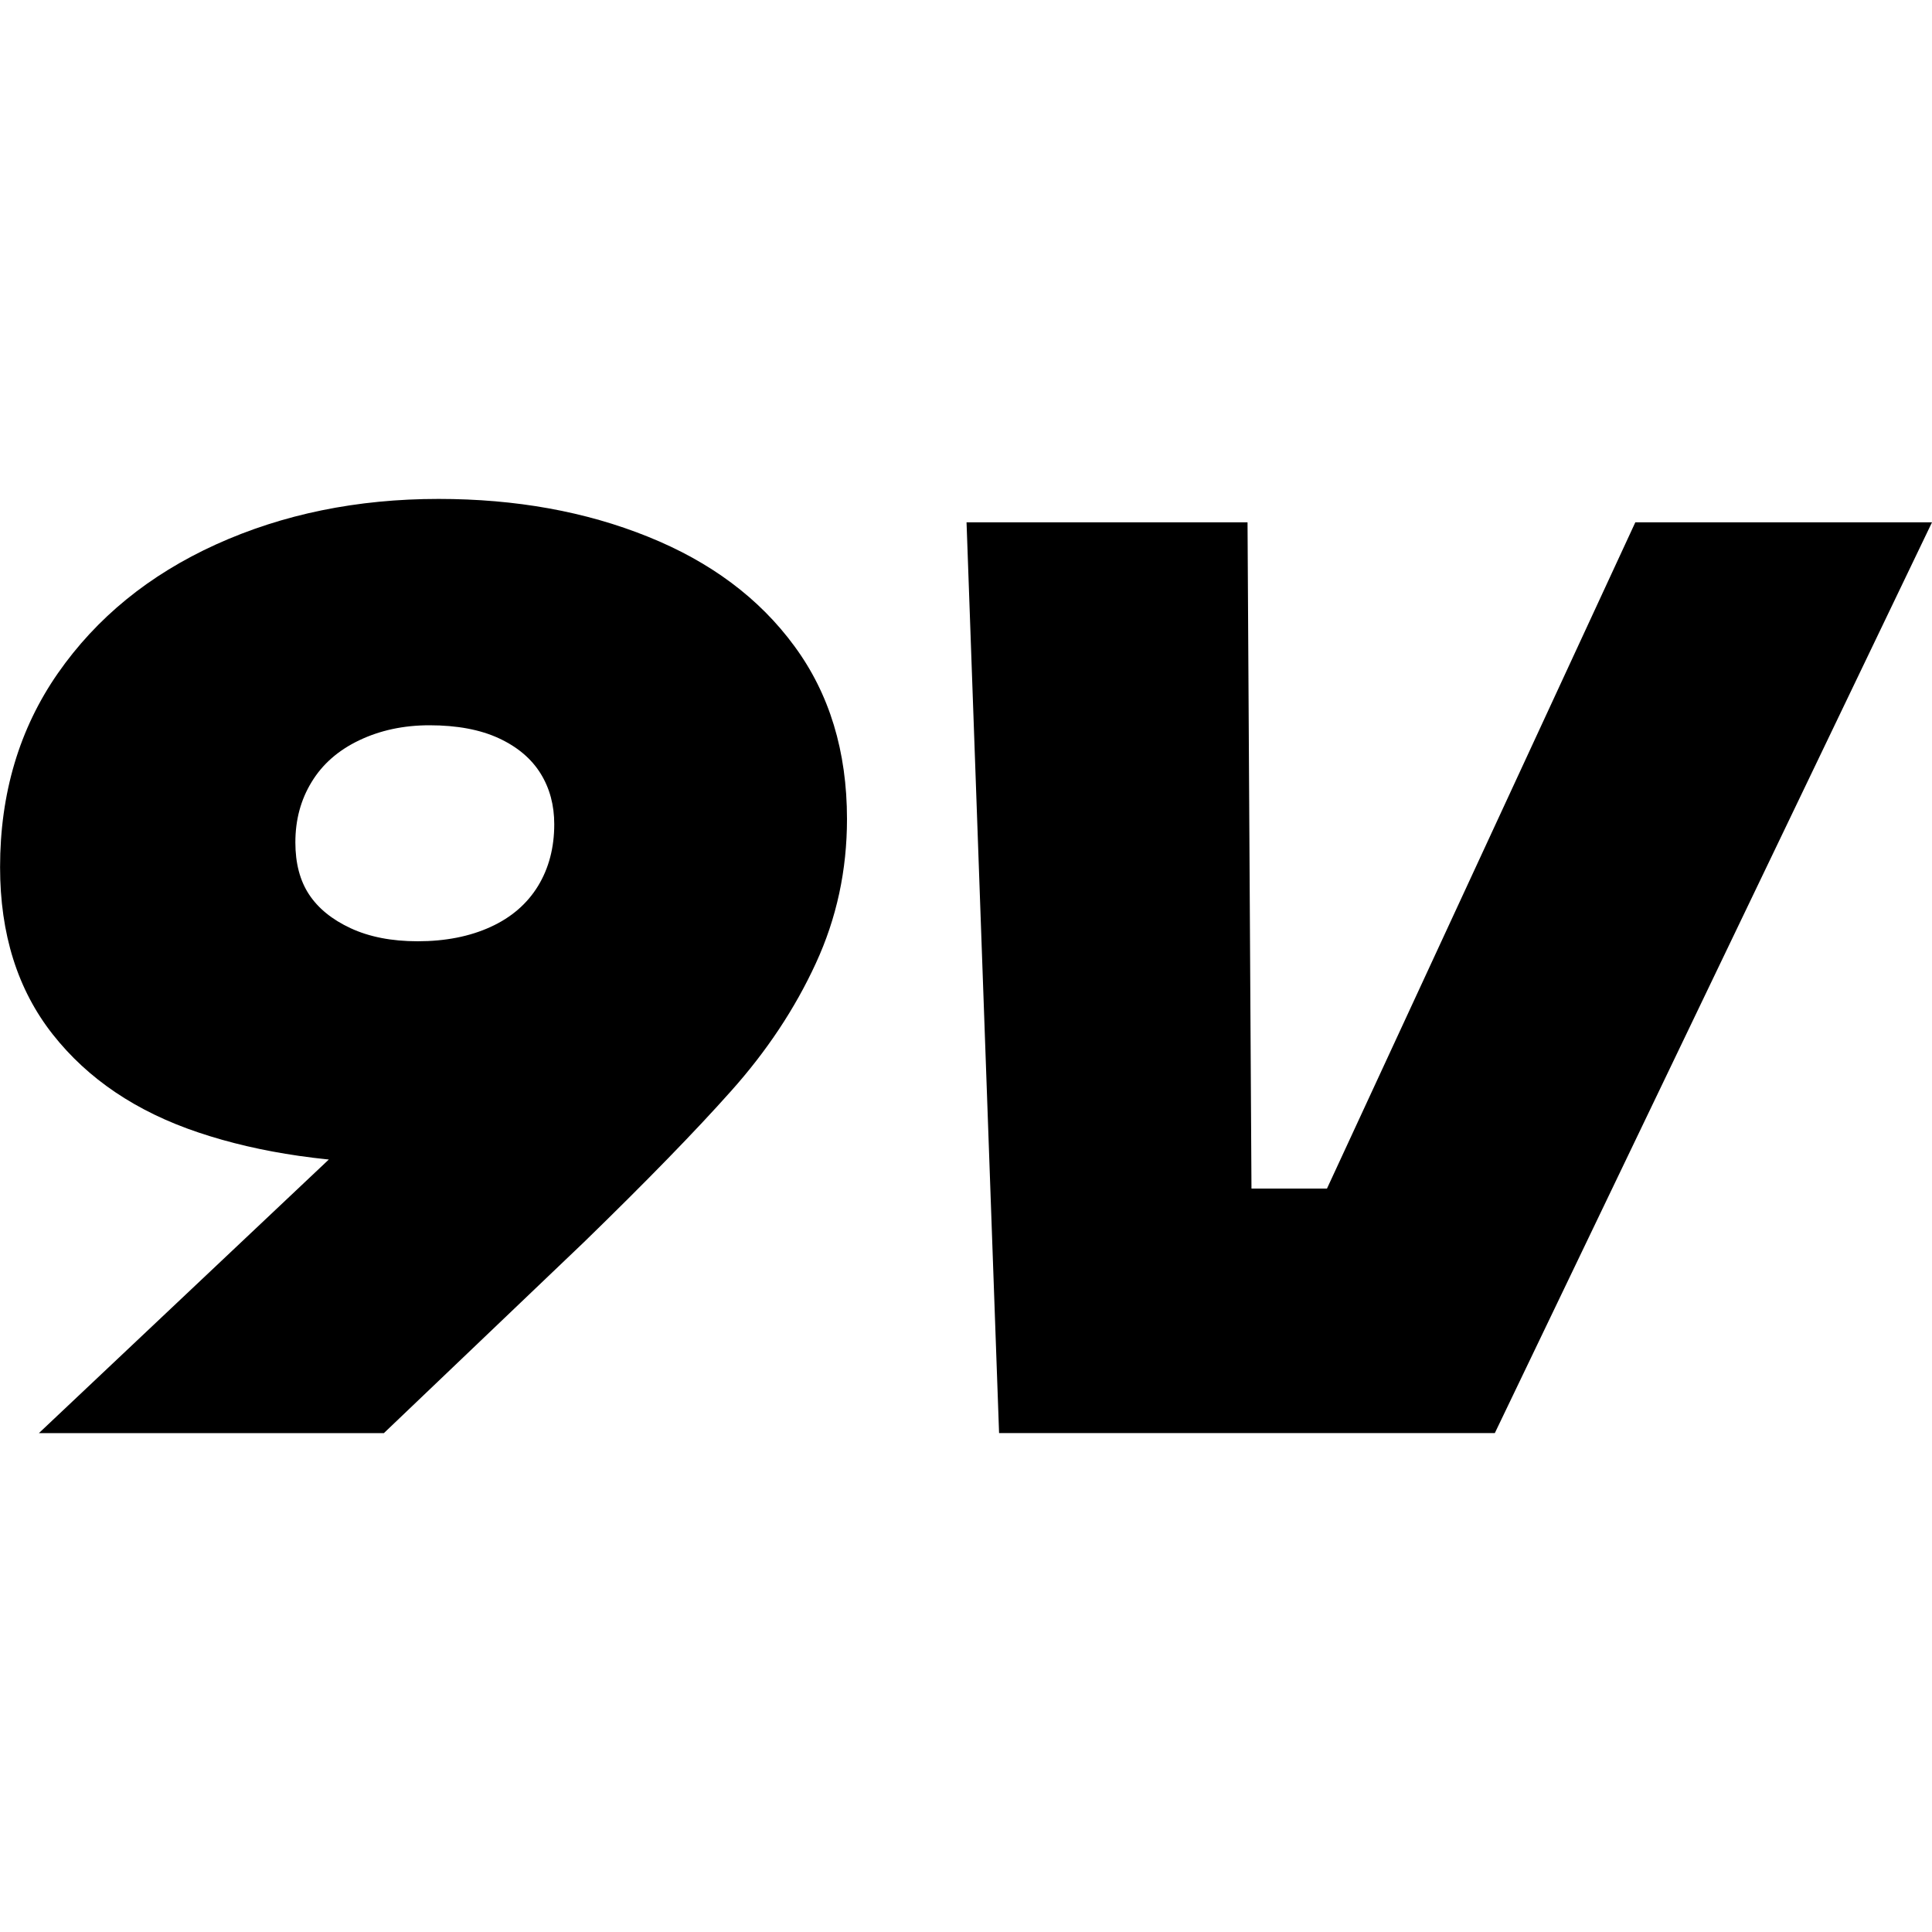 <?xml version="1.0" encoding="UTF-8"?>
<svg id="Camada_1" data-name="Camada 1" xmlns="http://www.w3.org/2000/svg" viewBox="0 0 250 250">
  <path d="M5.04,185.44l47.98-45.28,14.14,8.75c-2.23.33-4.45.7-6.64,1.08-2.19.4-4.47.59-6.82.59-10.66,0-20-1.34-28.03-4.04-8.02-2.69-14.3-6.92-18.85-12.7-4.55-5.78-6.81-12.99-6.81-21.63,0-9.54,2.49-17.91,7.48-25.09,5-7.18,11.81-12.74,20.46-16.67,8.65-3.92,18.25-5.89,28.8-5.89,9.99,0,19.02,1.63,27.1,4.89,8.08,3.25,14.4,7.96,18.93,14.14,4.55,6.17,6.82,13.63,6.82,22.39,0,6.63-1.34,12.85-4.04,18.69-2.69,5.84-6.34,11.34-10.95,16.5-4.6,5.17-10.93,11.67-19.02,19.54l-25.92,24.74H5.04ZM54.04,121.8c3.59,0,6.74-.62,9.43-1.85,2.7-1.23,4.74-3,6.15-5.3,1.4-2.3,2.1-4.97,2.1-8,0-2.47-.59-4.66-1.77-6.56s-2.97-3.43-5.38-4.55-5.41-1.69-9-1.69c-3.37,0-6.4.66-9.1,1.95s-4.74,3.08-6.14,5.38c-1.41,2.3-2.11,4.9-2.11,7.82,0,2.7.59,4.95,1.77,6.74s2.97,3.25,5.38,4.37,5.3,1.69,8.67,1.69Z"/>
  <path d="M129.28,185.44l-4.21-117.85h36.36l.51,86.21h9.77l39.9-86.21h38.39l-56.57,117.85h-64.15Z"/>
</svg>
